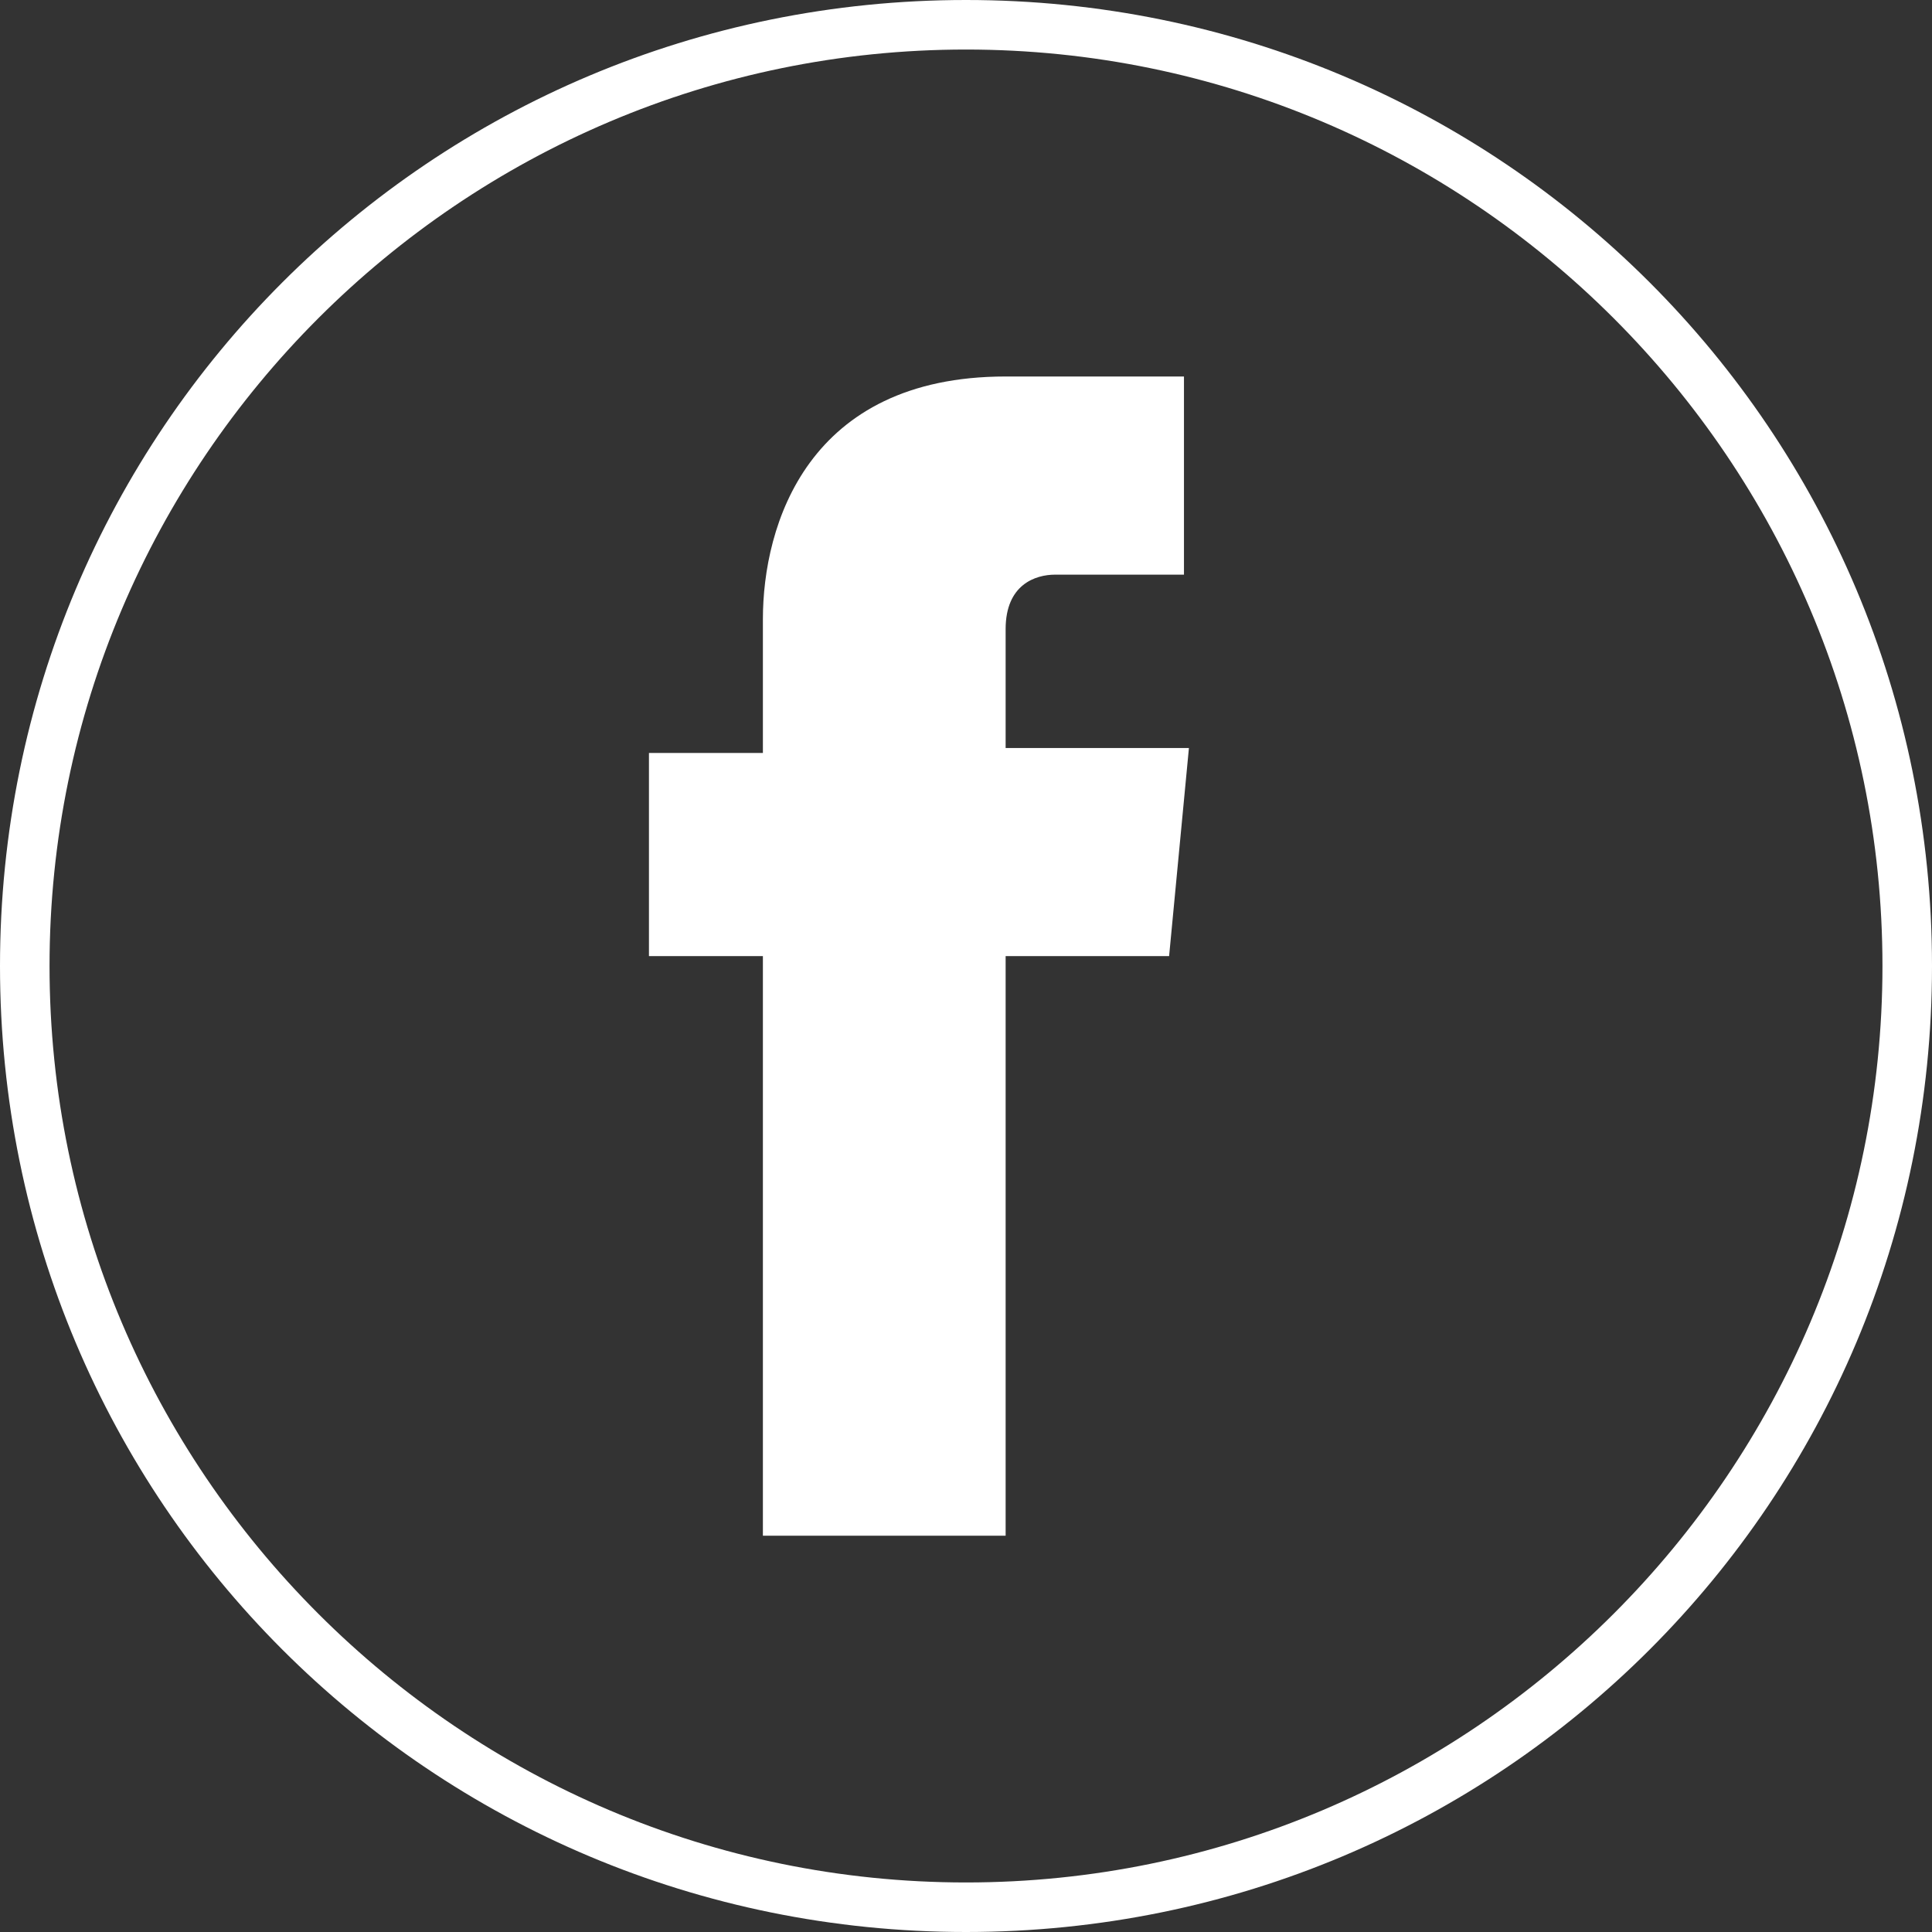 <?xml version="1.0" encoding="utf-8"?>
<!-- Generator: Adobe Illustrator 23.0.1, SVG Export Plug-In . SVG Version: 6.00 Build 0)  -->
<svg version="1.1" id="Livello_1" xmlns="http://www.w3.org/2000/svg" xmlns:xlink="http://www.w3.org/1999/xlink" x="0px" y="0px"
	 viewBox="0 0 39 39" style="enable-background:new 0 0 39 39;" xml:space="preserve">
<rect x="0" y="0" width="39" height="39" fill="#333333" stroke="none"/>
<style type="text/css">
	.st0{fill:#FFFFFF;}
	.st1{fill-rule:evenodd;clip-rule:evenodd;fill:#FFFFFF;}
</style>
<title>Group 20</title>
<desc>Created with Sketch.</desc>
<path class="st0" d="M19.5,39C8.7,39,0,30.3,0,19.5S8.7,0,19.5,0C30.3,0,39,8.7,39,19.5S30.3,39,19.5,39z M19.5,1
	C9.3,1,1,9.3,1,19.5C1,29.7,9.3,38,19.5,38S38,29.7,38,19.5C38,9.3,29.7,1,19.5,1z"/>
<path id="Logo-Facebook" class="st1" d="M23.6,19.3h-3.3V31h-4.9V19.3h-2.3v-4.1h2.3v-2.7c0-1.9,0.9-4.9,4.9-4.9l3.6,0v4h-2.6
	c-0.4,0-1,0.2-1,1.1v2.4H24L23.6,19.3z"/>
</svg>

